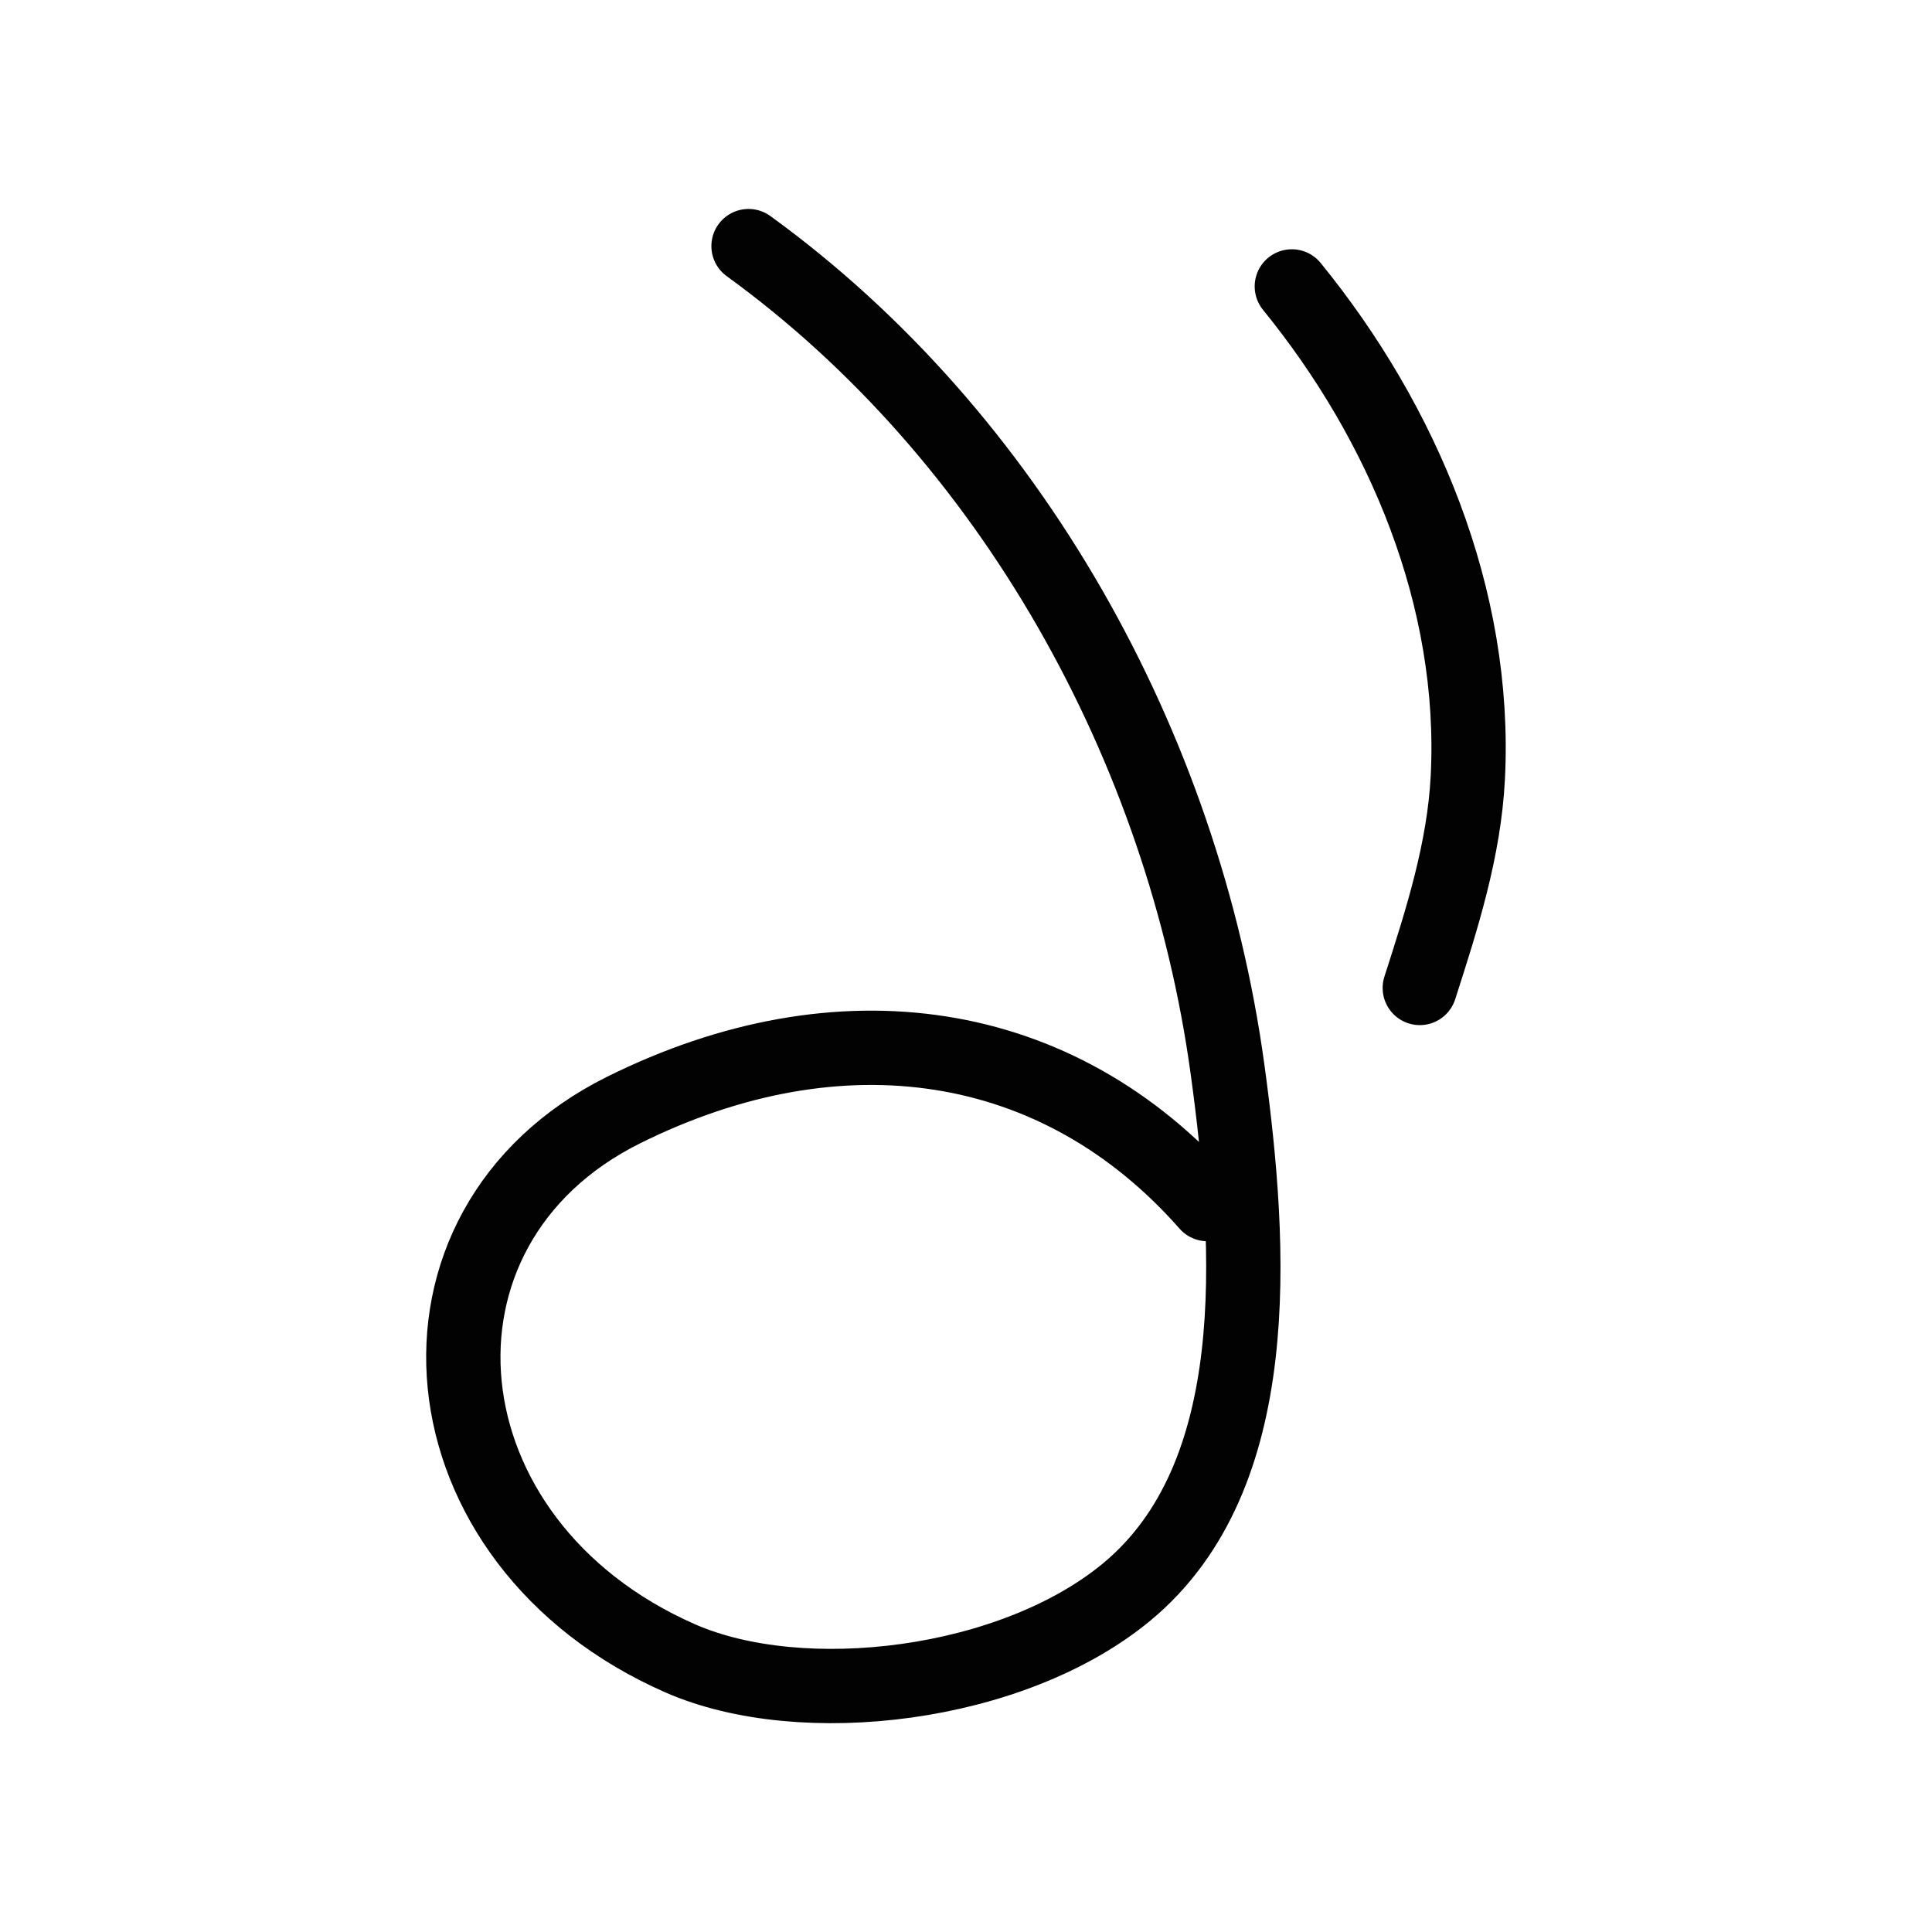 <?xml version="1.0" encoding="UTF-8" standalone="no"?>
<svg
   xmlns:dc="http://purl.org/dc/elements/1.1/"
   xmlns:cc="http://creativecommons.org/ns#"
   xmlns:rdf="http://www.w3.org/1999/02/22-rdf-syntax-ns#"
   xmlns:svg="http://www.w3.org/2000/svg"
   xmlns="http://www.w3.org/2000/svg"
   version="1.1"
   id="svg8"
   height="52"
   width="52">
  <defs
     id="defs14" />
  <path
     d="m 20.147,6.624 c 7.04,5.106 11.702,13.465 12.892,22.156 0.668,4.879 1.026,10.963 -2.706,14.062 -3.081,2.558 -8.742,3.233 -12.024,1.793 -7.094,-3.114 -7.87,-11.606 -1.523,-14.759 5.822,-2.892 11.695,-2.031 15.712,2.532 m 2.272,-24.699 c 3.003,3.688 4.979,8.391 4.737,13.21 -0.098,1.955 -0.699,3.825 -1.293,5.672"
     style="fill:none;stroke:#020202;stroke-width:2;stroke-linecap:round;stroke-linejoin:round;stroke-miterlimit:4;stroke-dasharray:none"
     id="path3373" />
</svg>
